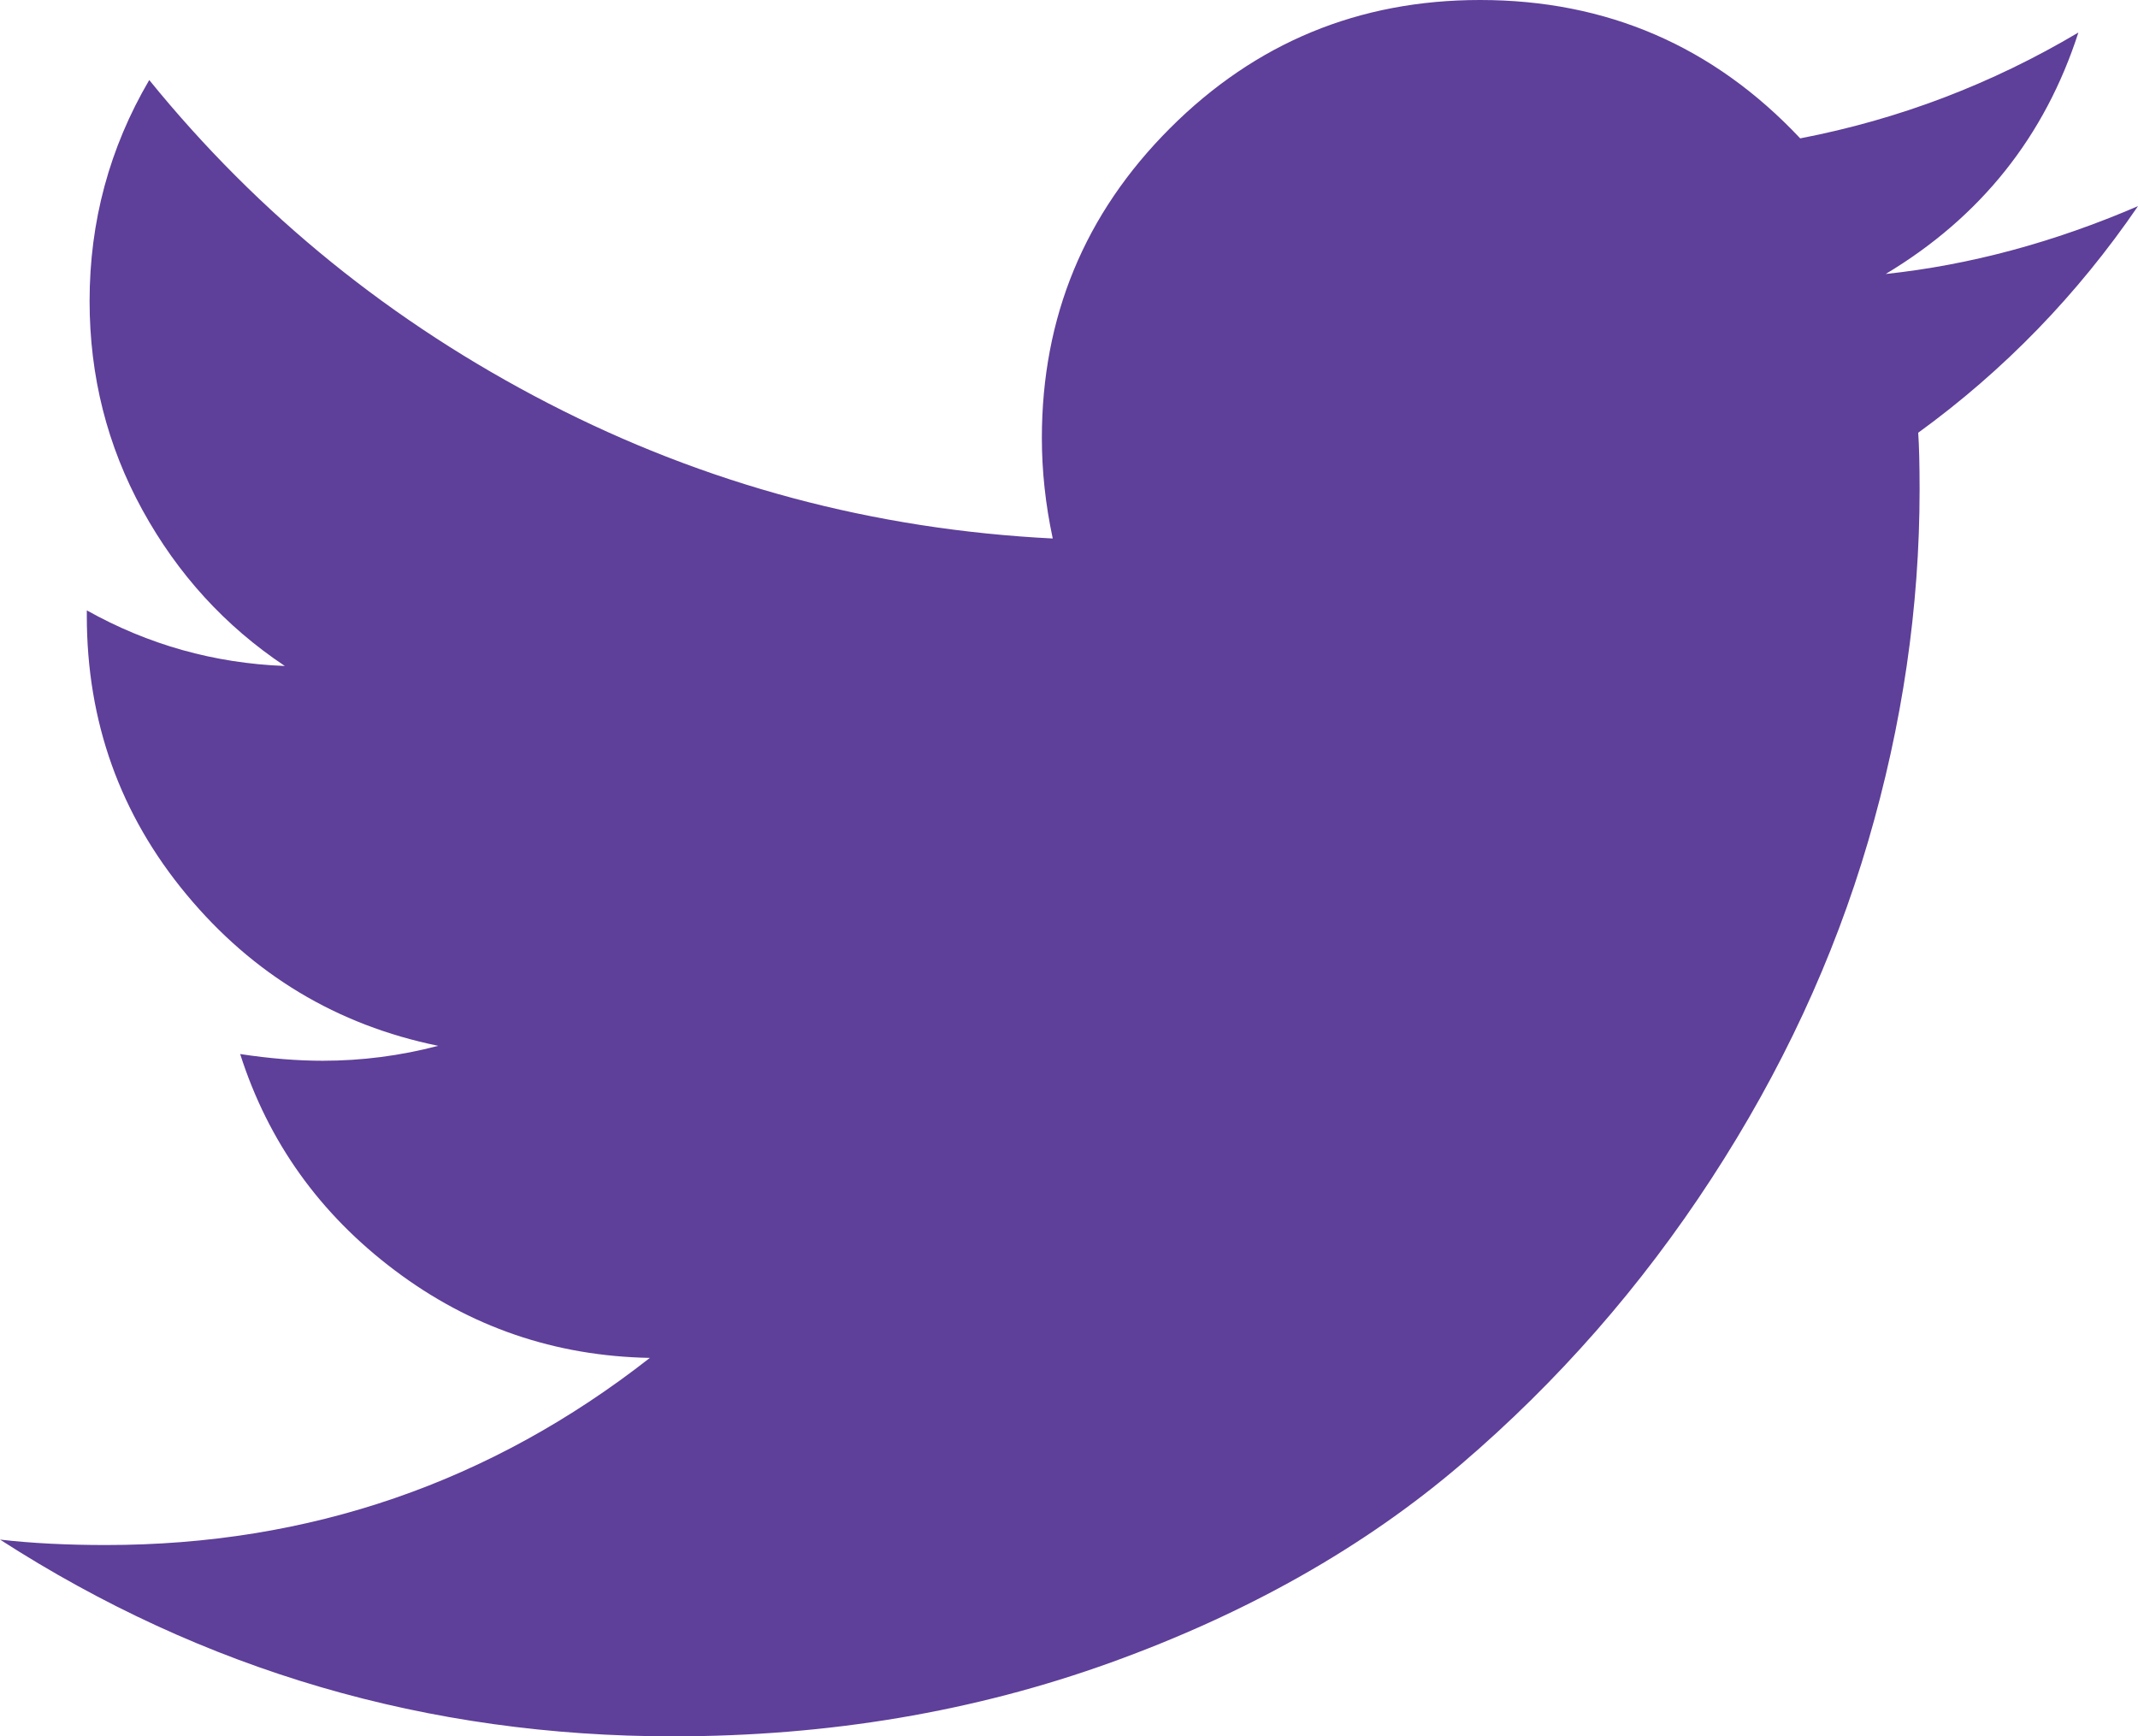 <!-- Generator: Adobe Illustrator 19.0.0, SVG Export Plug-In  -->
<svg version="1.1"
	 xmlns="http://www.w3.org/2000/svg" xmlns:xlink="http://www.w3.org/1999/xlink" xmlns:a="http://ns.adobe.com/AdobeSVGViewerExtensions/3.0/"
	 x="0px" y="0px" width="55.408px" height="45px" viewBox="0 0 55.408 45" style="enable-background:new 0 0 55.408 45;"
	 xml:space="preserve">
<style type="text/css">
	.st0{fill:#5E3F99;}
</style>
<defs>
</defs>
<g id="XMLID_15_">
	<path id="XMLID_16_" class="st0" d="M55.408,5.342c-1.571,2.297-3.468,4.255-5.696,5.873c0.023,0.328,0.036,0.82,0.036,1.477
		c0,3.045-0.446,6.088-1.336,9.121c-0.892,3.038-2.246,5.95-4.061,8.736c-1.818,2.792-3.979,5.258-6.486,7.401
		c-2.51,2.146-5.532,3.856-9.072,5.135C25.256,44.362,21.469,45,17.44,45C11.087,45,5.276,43.3,0,39.901
		c0.82,0.095,1.736,0.141,2.743,0.141c5.273,0,9.972-1.618,14.099-4.85c-2.461-0.046-4.666-0.802-6.611-2.269
		c-1.946-1.464-3.281-3.333-4.007-5.606c0.774,0.118,1.487,0.174,2.143,0.174c1.007,0,2.005-0.128,2.989-0.387
		c-2.625-0.538-4.799-1.846-6.522-3.92s-2.584-4.481-2.584-7.224v-0.141c1.595,0.892,3.304,1.371,5.132,1.441
		c-1.546-1.031-2.776-2.376-3.691-4.043c-0.913-1.664-1.369-3.468-1.369-5.414c0-2.061,0.515-3.971,1.546-5.729
		c2.835,3.492,6.286,6.288,10.354,8.385c4.066,2.097,8.419,3.263,13.061,3.497c-0.19-0.89-0.282-1.756-0.282-2.602
		c0-3.14,1.107-5.817,3.322-8.032S35.215,0,38.358,0c3.281,0,6.047,1.195,8.296,3.586c2.556-0.492,4.958-1.407,7.209-2.743
		c-0.869,2.694-2.533,4.781-4.994,6.258C51.05,6.868,53.229,6.281,55.408,5.342z"/>
</g>
</svg>